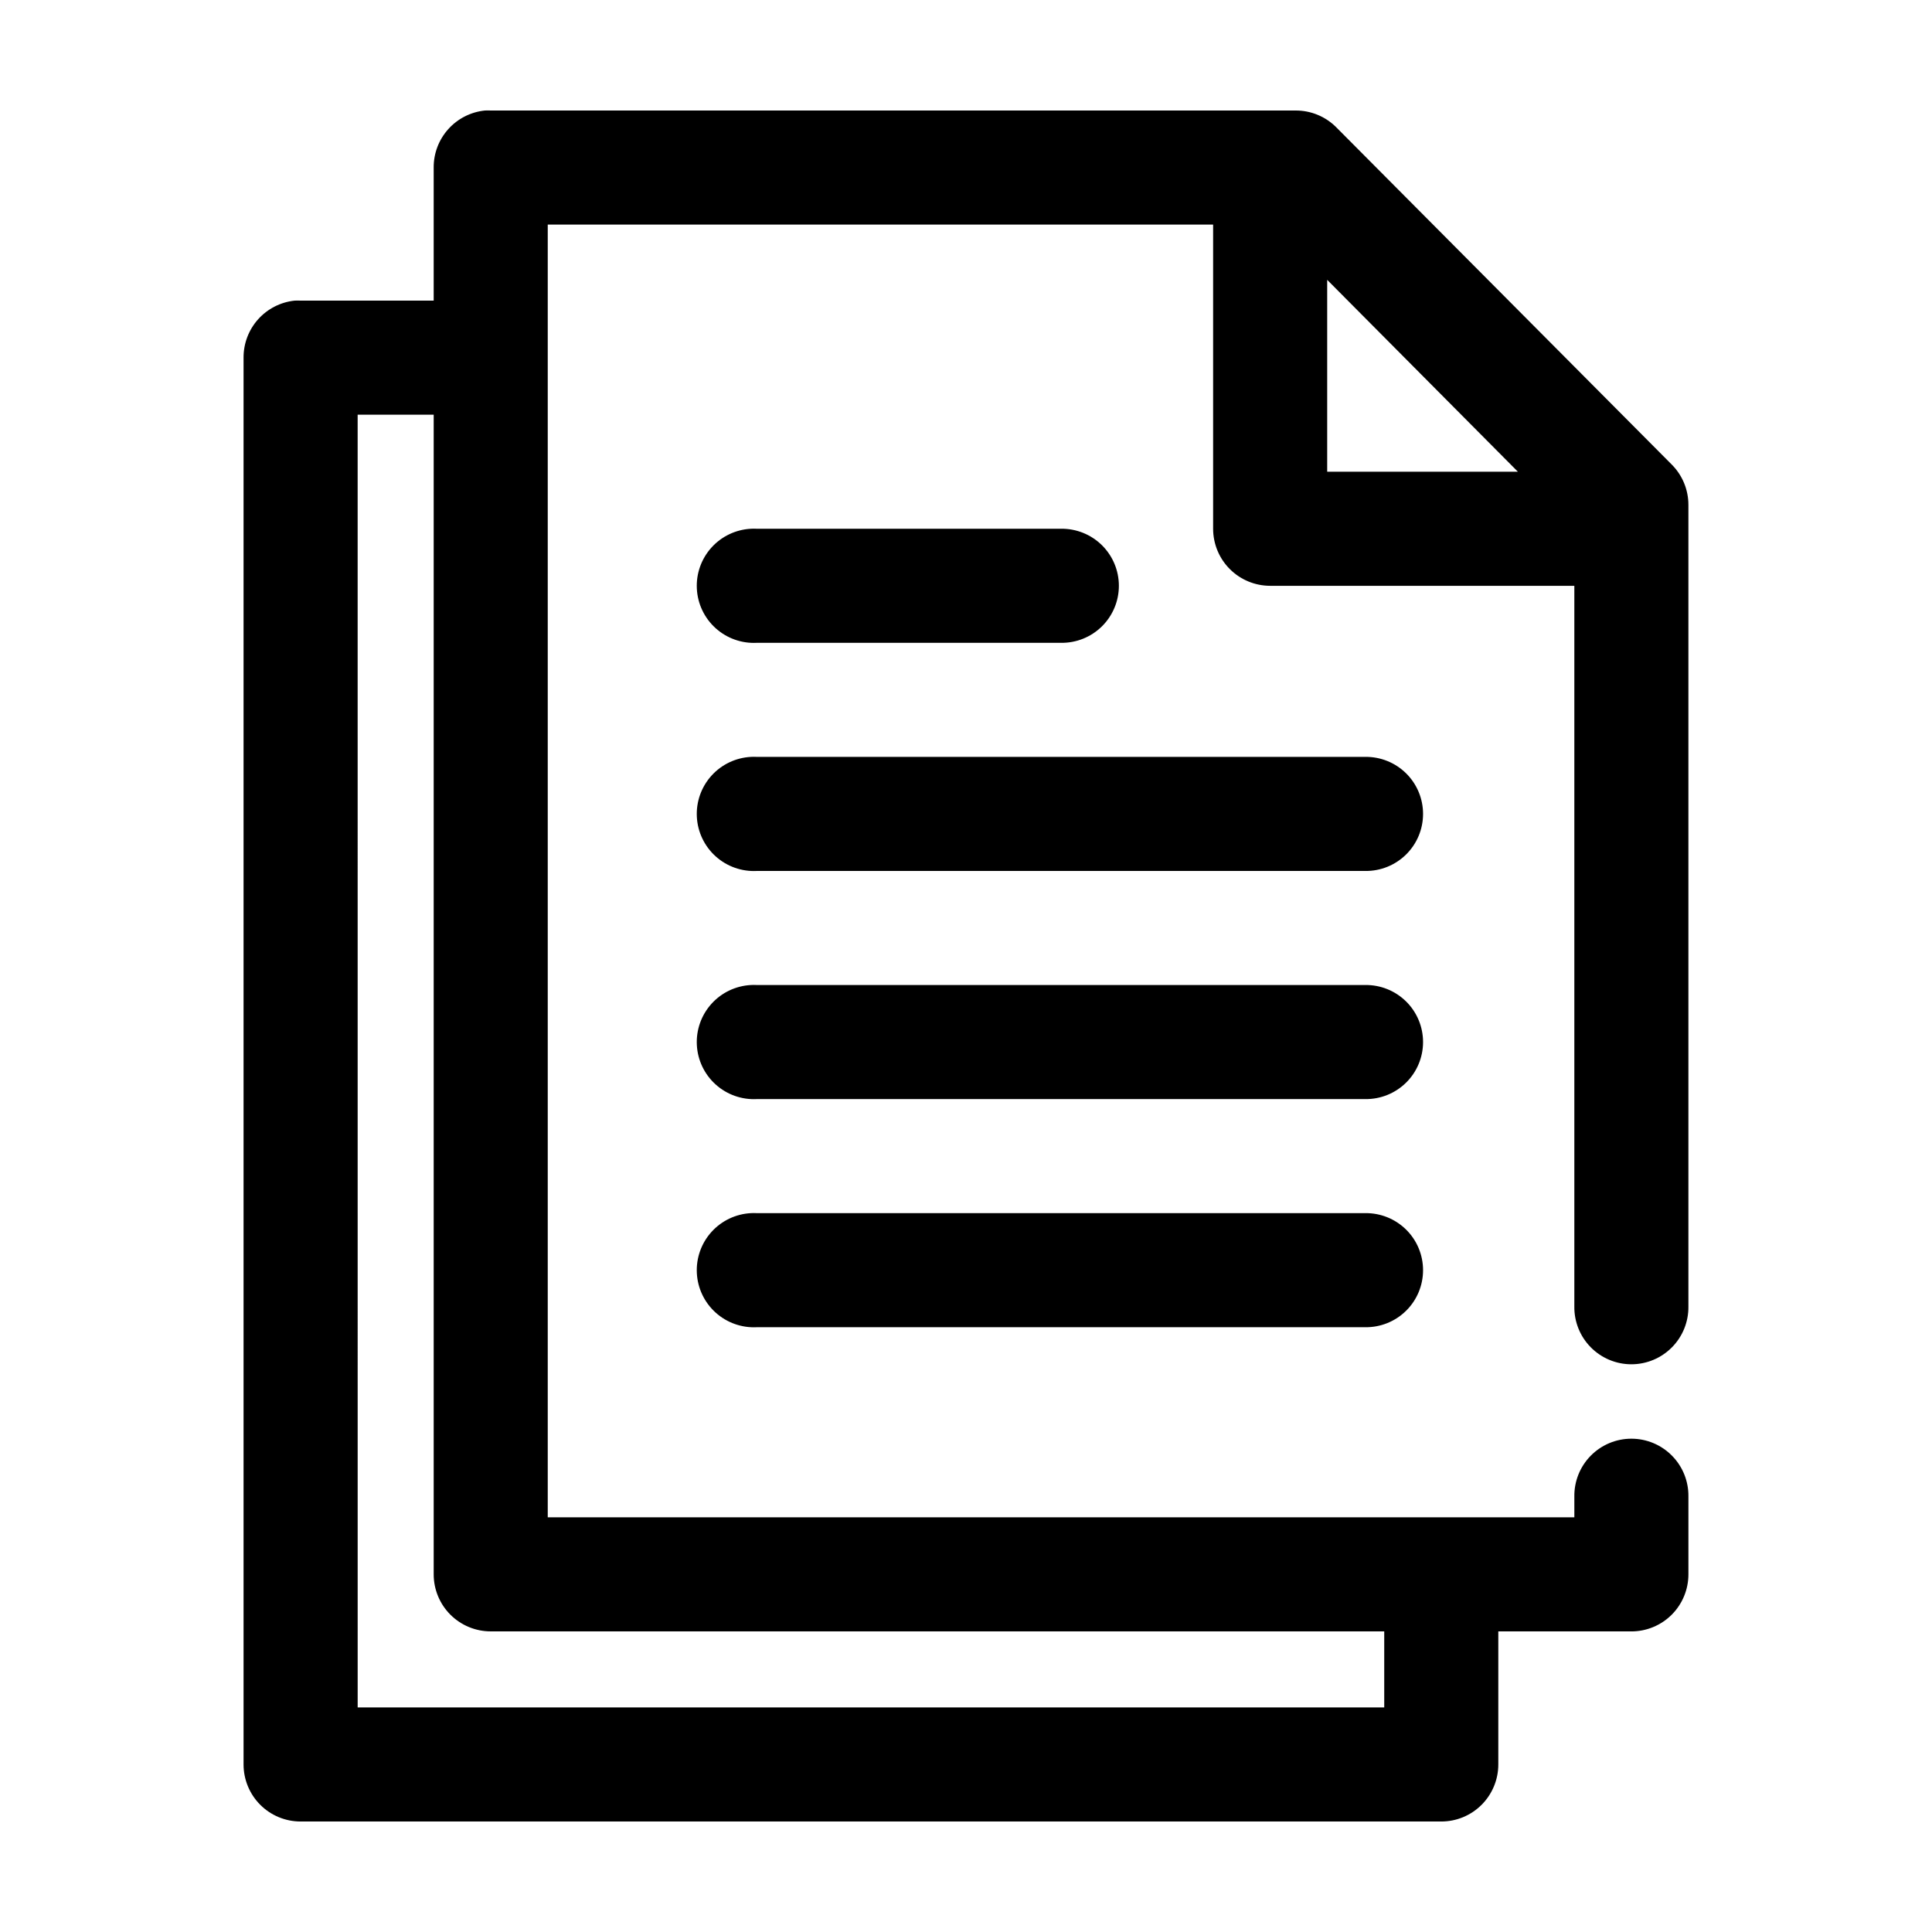 <?xml version="1.0" encoding="UTF-8"?>
<!-- Uploaded to: ICON Repo, www.svgrepo.com, Generator: ICON Repo Mixer Tools -->
<svg fill="#000000" width="800px" height="800px" version="1.1" viewBox="144 144 512 512" xmlns="http://www.w3.org/2000/svg">
 <path d="m272.47 173.29c-3.731 0.391-7.184 2.152-9.684 4.945-2.504 2.793-3.879 6.418-3.856 10.168v35.266h-35.27c-0.523-0.027-1.051-0.027-1.574 0-3.731 0.391-7.18 2.156-9.684 4.949-2.5 2.793-3.875 6.418-3.856 10.168v372.82c0 4.008 1.594 7.852 4.426 10.688 2.836 2.836 6.68 4.426 10.688 4.426h302.29c4.012 0 7.856-1.59 10.688-4.426 2.836-2.836 4.43-6.68 4.43-10.688v-35.266h35.266c4.008 0 7.852-1.594 10.688-4.426 2.832-2.836 4.426-6.68 4.426-10.688v-20.625c0.059-4.047-1.508-7.945-4.352-10.828-2.84-2.879-6.715-4.504-10.762-4.504s-7.922 1.625-10.766 4.504c-2.84 2.883-4.406 6.781-4.348 10.828v5.508h-272.06v-342.59h176.33v80.609c0.004 4.008 1.594 7.856 4.43 10.688 2.832 2.836 6.676 4.426 10.688 4.43h80.609v190.97c-0.059 4.047 1.508 7.945 4.348 10.828 2.844 2.879 6.719 4.504 10.766 4.504s7.922-1.625 10.762-4.504c2.844-2.883 4.41-6.781 4.352-10.828v-212.39c0.012-4.012-1.574-7.863-4.406-10.707l-88.957-89.426c-2.84-2.832-6.691-4.418-10.703-4.406h-213.33c-0.523-0.027-1.051-0.027-1.574 0zm223.25 44.871 50.539 50.852h-50.539zm-256.94 35.738h20.152v307.32c0 4.008 1.59 7.852 4.426 10.688 2.836 2.832 6.68 4.426 10.688 4.426h236.79v20.152h-272.05zm104.22 30.227c-4.008 0.211-7.769 2-10.457 4.984-2.688 2.981-4.082 6.91-3.871 10.918 0.207 4.008 2 7.769 4.984 10.457 2.981 2.688 6.91 4.078 10.918 3.871h80.609c4.047 0.055 7.945-1.512 10.828-4.352s4.504-6.719 4.504-10.762c0-4.047-1.621-7.926-4.504-10.766s-6.781-4.406-10.828-4.352h-80.609c-0.523-0.027-1.047-0.027-1.574 0zm0 60.457c-4.008 0.211-7.769 2-10.457 4.984-2.688 2.981-4.082 6.91-3.871 10.918 0.207 4.008 2 7.769 4.984 10.457 2.981 2.688 6.91 4.078 10.918 3.871h161.22c4.047 0.059 7.945-1.512 10.828-4.352 2.883-2.84 4.504-6.719 4.504-10.762 0-4.047-1.621-7.926-4.504-10.766-2.883-2.84-6.781-4.406-10.828-4.352h-161.22c-0.523-0.027-1.047-0.027-1.574 0zm0 60.457c-4.008 0.211-7.769 2-10.457 4.984-2.688 2.981-4.082 6.91-3.871 10.918 0.207 4.008 2 7.773 4.984 10.457 2.981 2.688 6.91 4.082 10.918 3.871h161.22c4.047 0.059 7.945-1.512 10.828-4.352 2.883-2.84 4.504-6.719 4.504-10.762 0-4.047-1.621-7.926-4.504-10.766-2.883-2.84-6.781-4.406-10.828-4.352h-161.22c-0.523-0.027-1.047-0.027-1.574 0zm0 60.457c-4.008 0.211-7.769 2.004-10.457 4.984-2.688 2.981-4.082 6.91-3.871 10.918 0.207 4.012 2 7.773 4.984 10.457 2.981 2.688 6.91 4.082 10.918 3.871h161.22c4.047 0.059 7.945-1.512 10.828-4.352s4.504-6.719 4.504-10.762c0-4.047-1.621-7.926-4.504-10.766s-6.781-4.406-10.828-4.352h-161.22c-0.523-0.027-1.047-0.027-1.574 0z"/>
</svg>